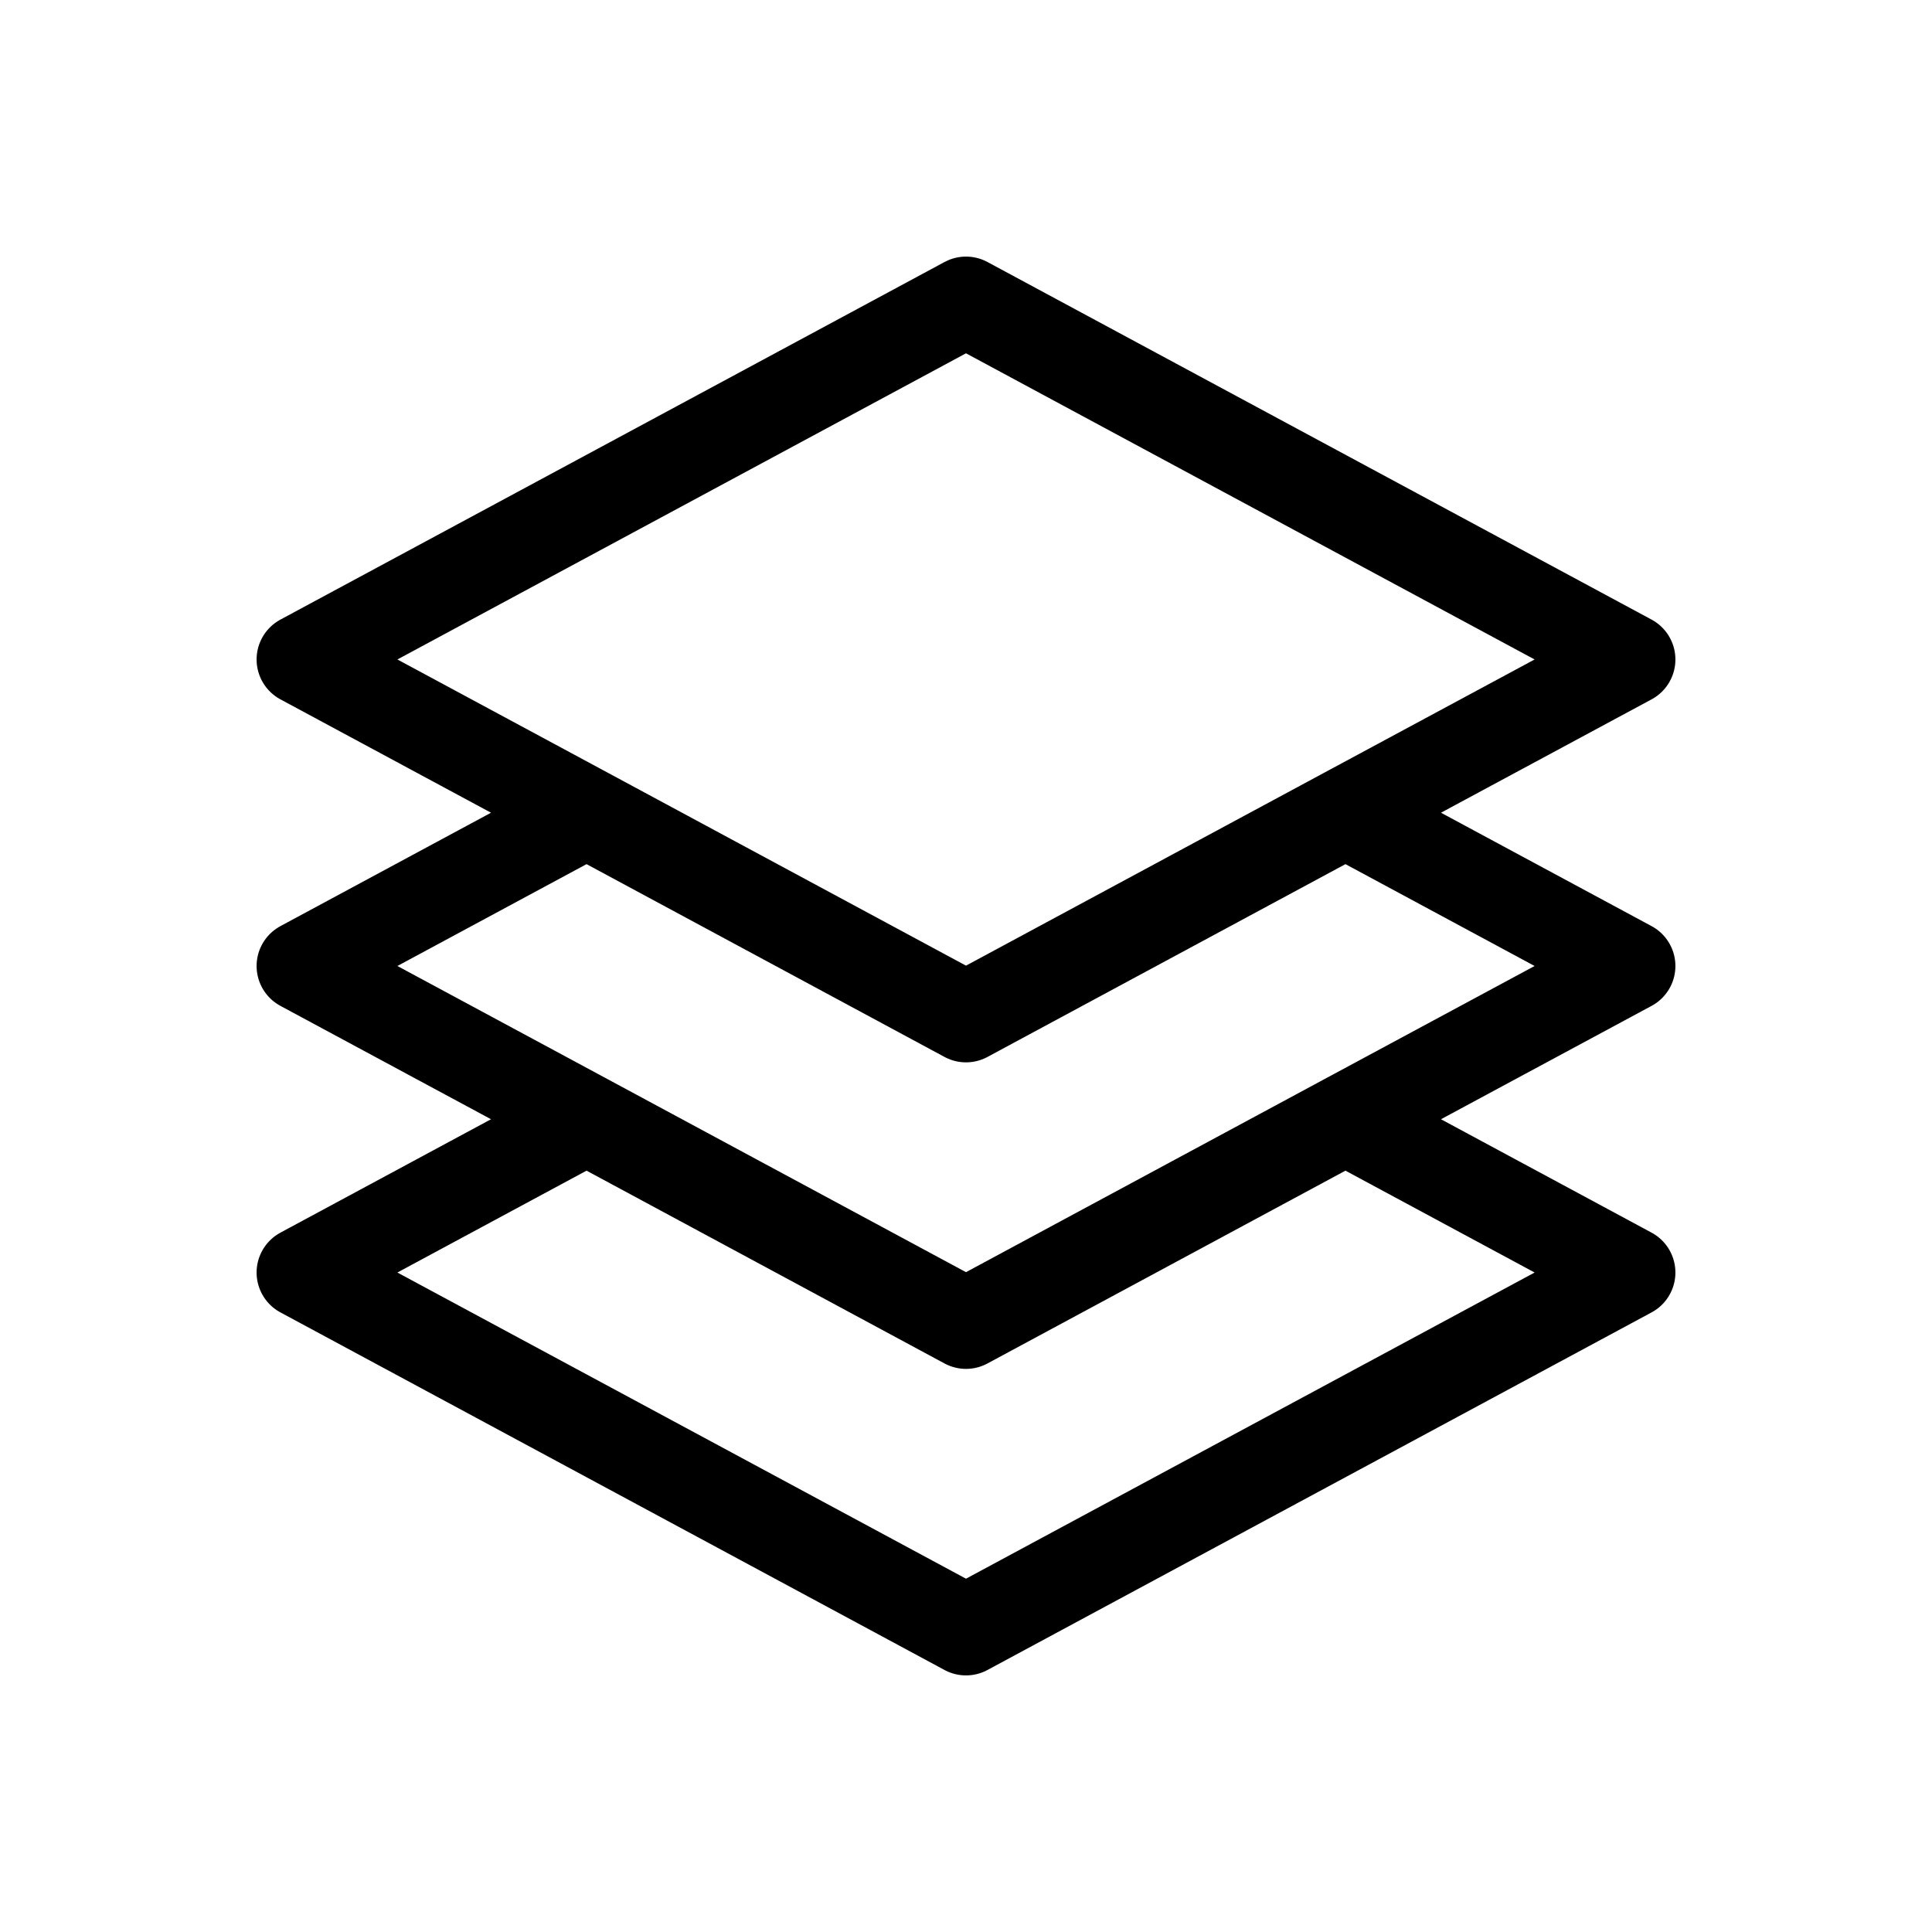 <svg xmlns="http://www.w3.org/2000/svg" width="32" height="32" viewBox="0 0 32 32" fill="none"><path d="M9.715 13.461L5 16L9.715 18.538M9.715 13.461L16 16.846L22.285 13.461M9.715 13.461L5 10.923L16 5L27 10.923L22.285 13.461M9.715 18.538L5 21.077L16 27L27 21.077L22.285 18.538M9.715 18.538L16 21.923L22.285 18.538M22.285 13.461L27 16L22.285 18.538" stroke="black" stroke-width="1.5" stroke-linecap="round" stroke-linejoin="round"></path></svg>